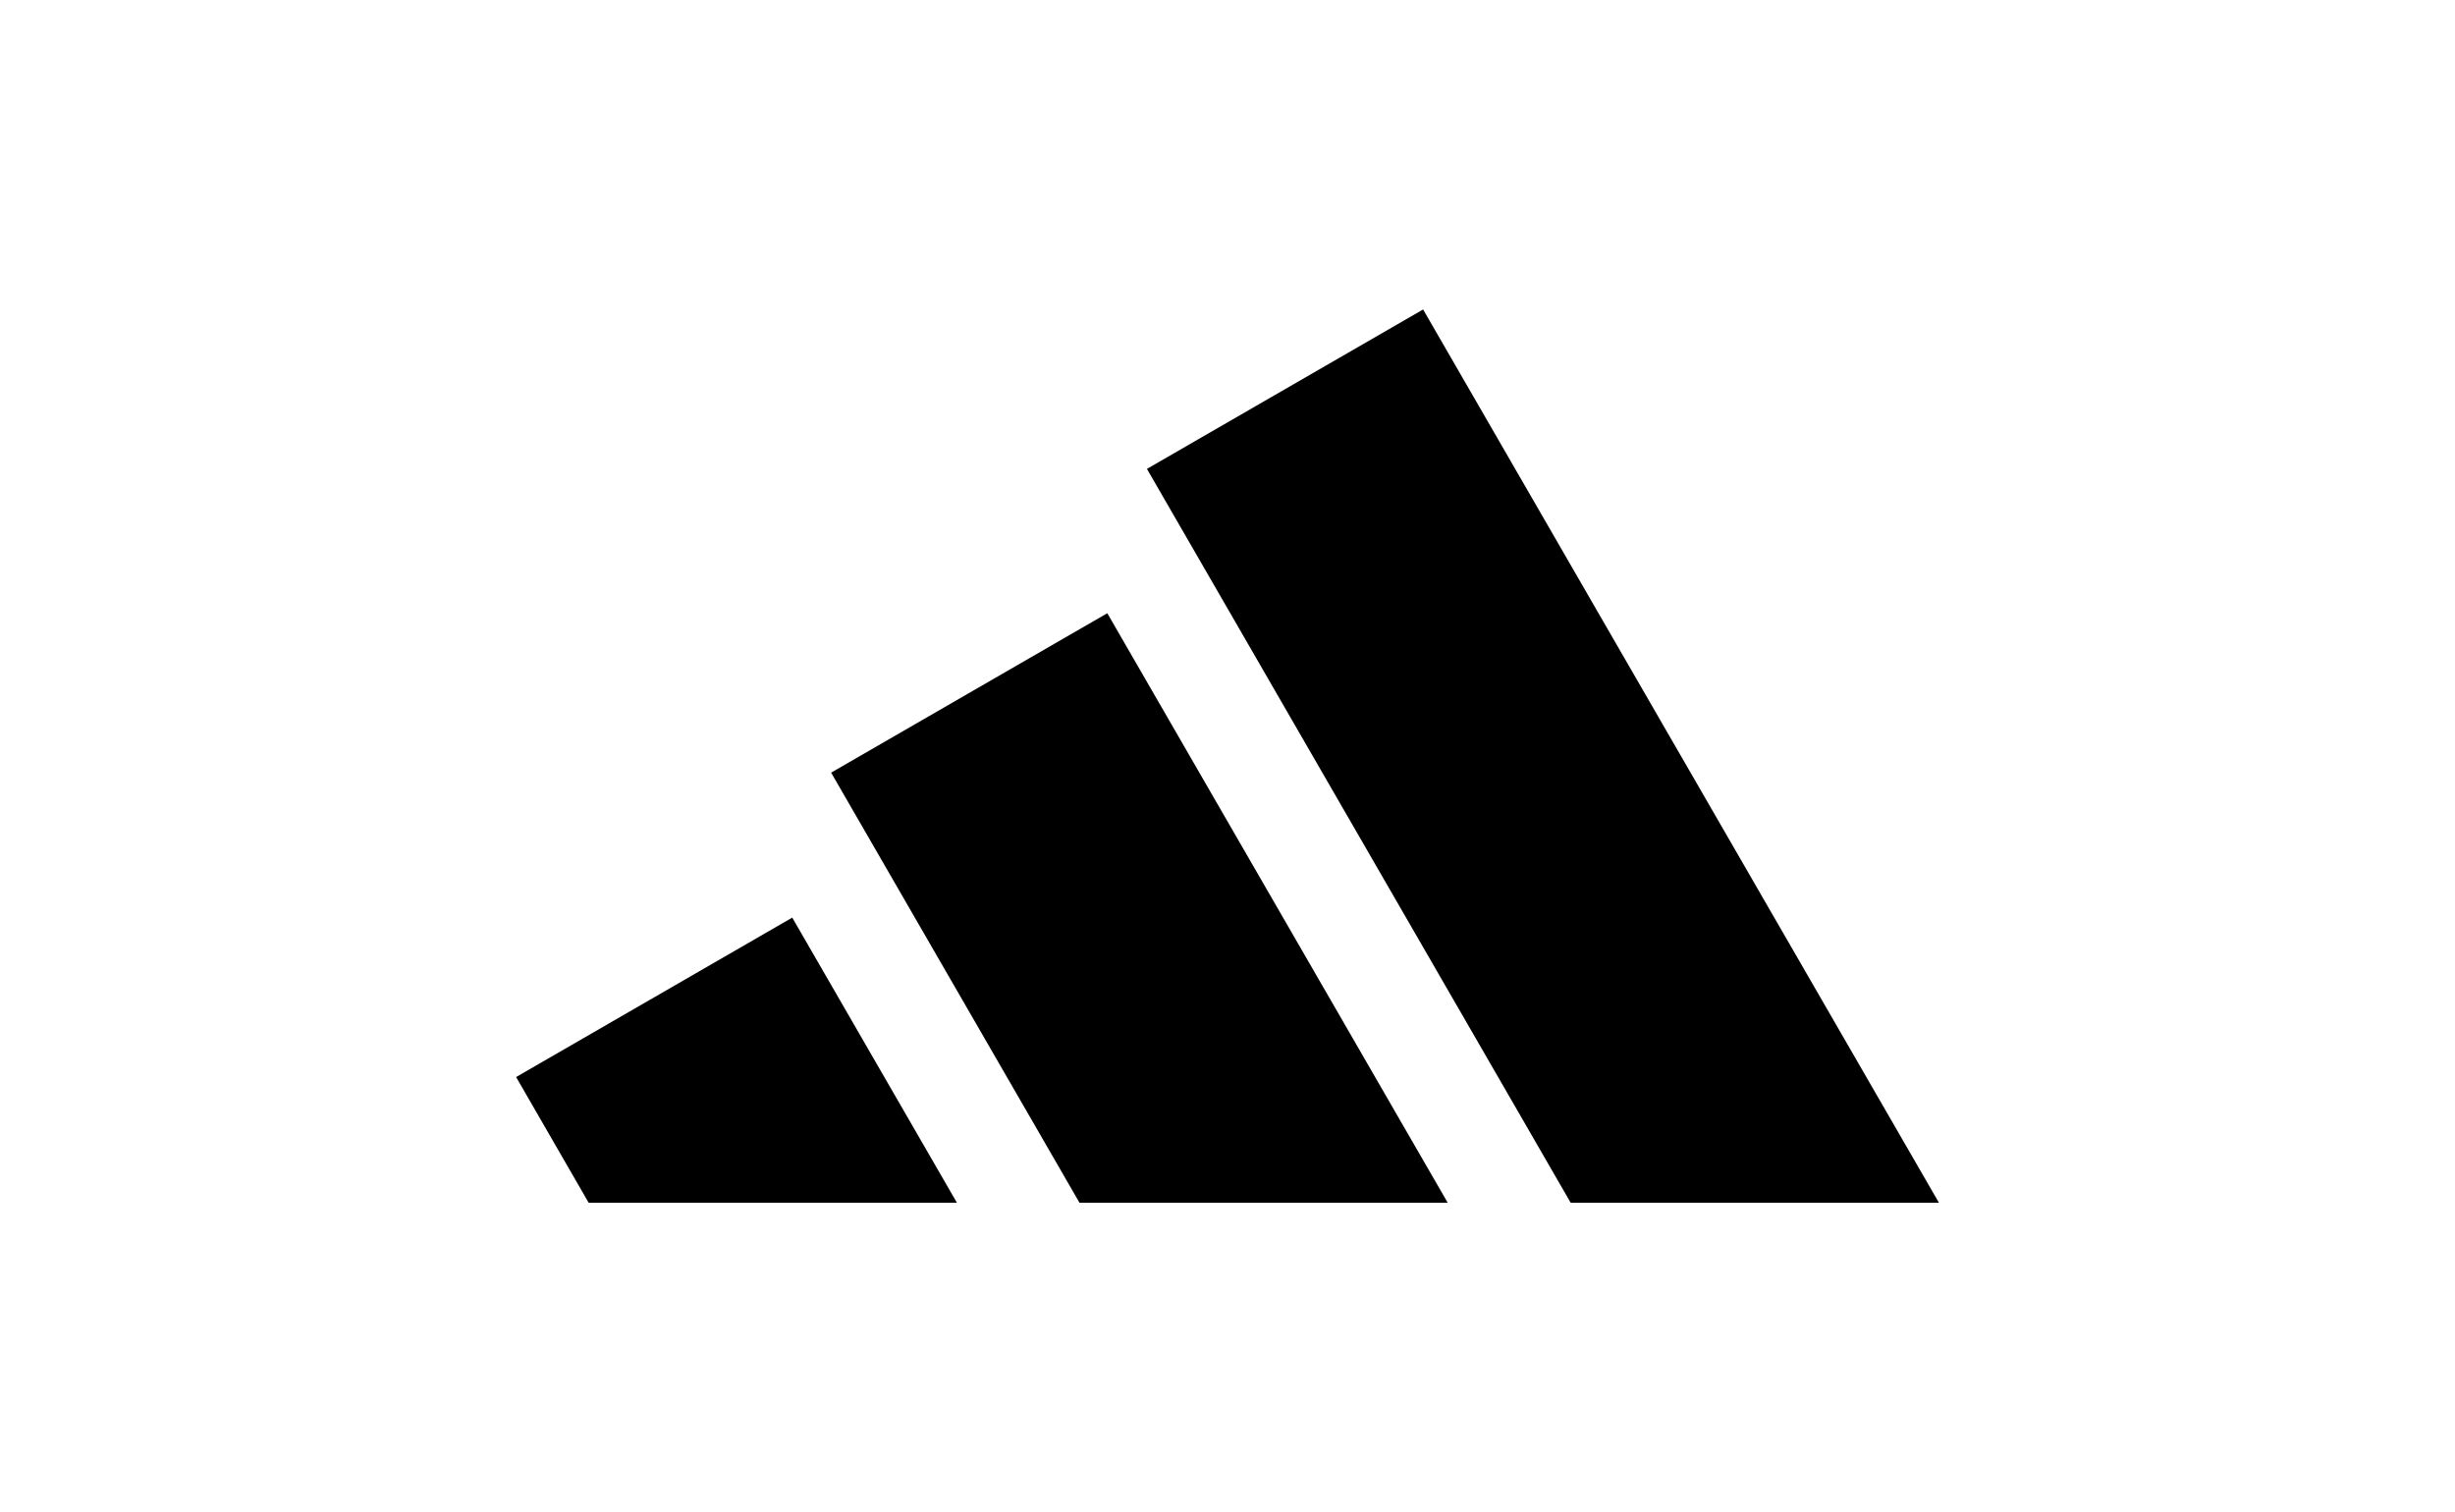 <?xml version="1.0" encoding="UTF-8"?>
<svg id="Layer_2" data-name="Layer 2" xmlns="http://www.w3.org/2000/svg" viewBox="0 0 687.59 423.61">
  <g id="Capa_1" data-name="Capa 1">
    <g id="adidas">
      <g>
        <polygon points="398.58 86.69 321.23 131.35 439.91 336.92 543.05 336.92 398.58 86.69"/>
        <polygon points="232.78 216.44 302.34 336.92 405.47 336.92 310.13 171.78 232.78 216.44"/>
        <polygon points="144.55 301.71 164.87 336.92 268.01 336.92 221.89 257.05 144.55 301.71"/>
      </g>
    </g>
  </g>
</svg>